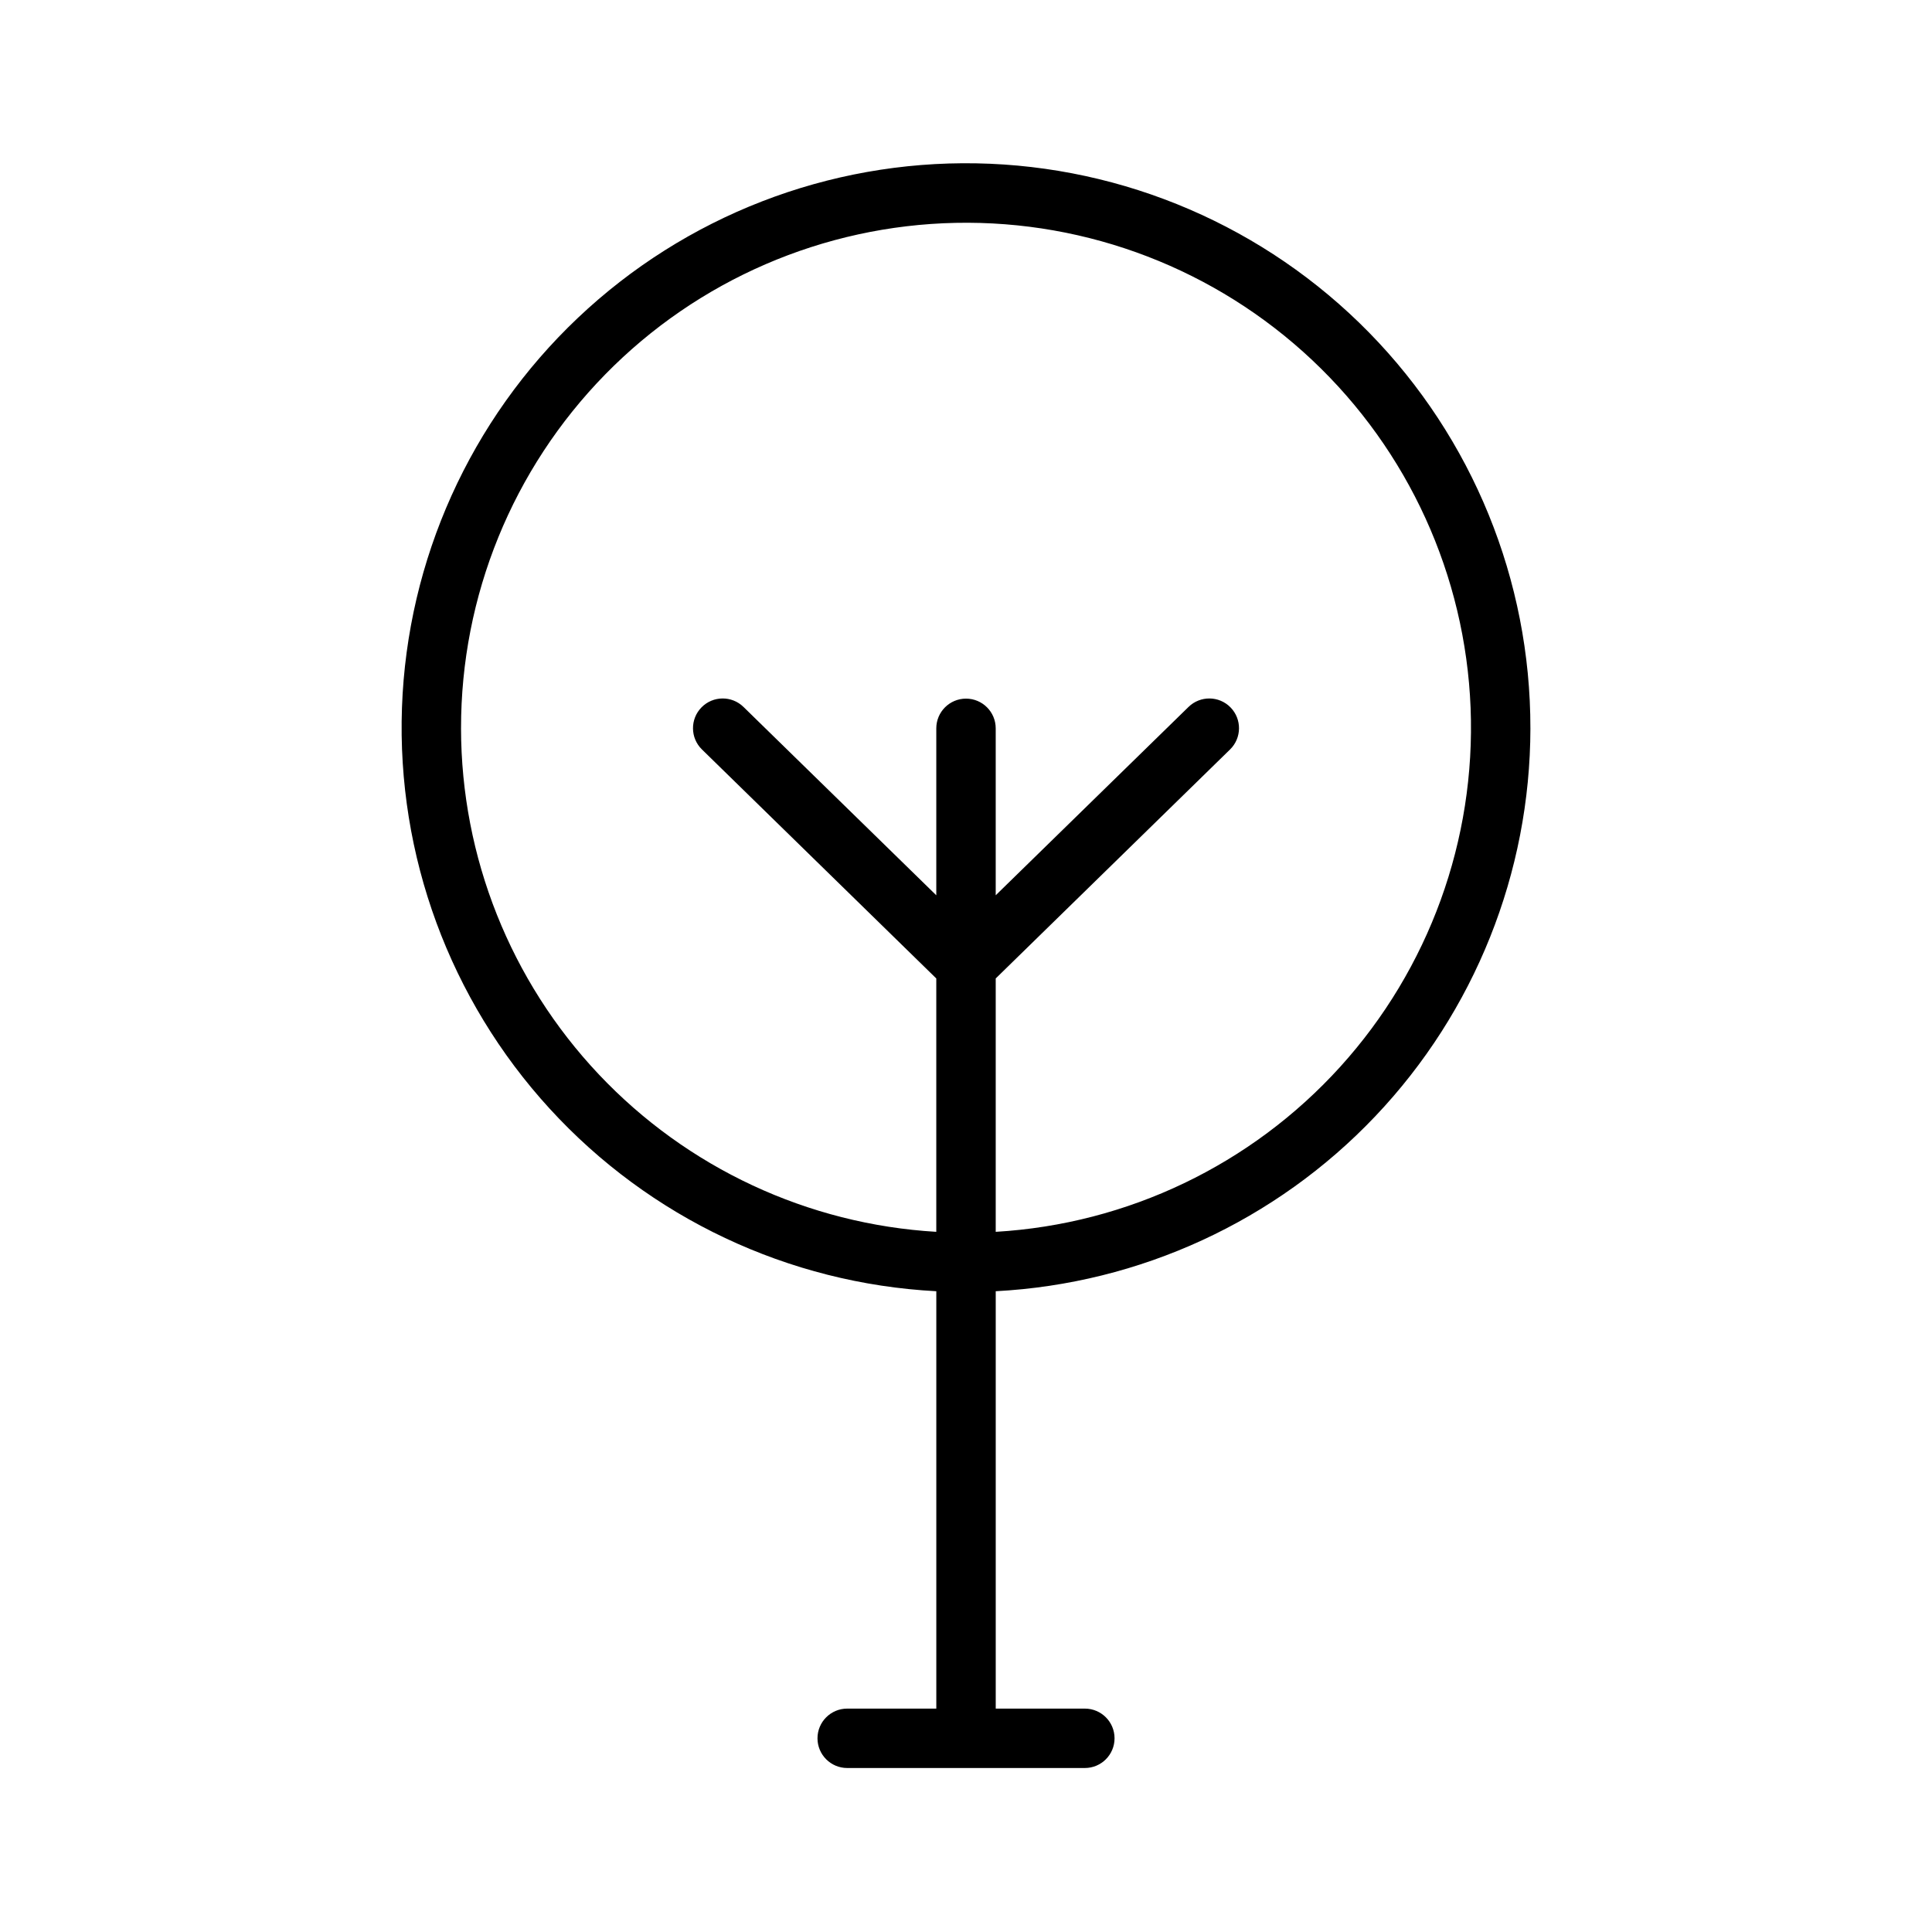 <?xml version="1.0" encoding="UTF-8"?>
<!-- Uploaded to: SVG Repo, www.svgrepo.com, Generator: SVG Repo Mixer Tools -->
<svg fill="#000000" width="800px" height="800px" version="1.1" viewBox="144 144 512 512" xmlns="http://www.w3.org/2000/svg">
 <path d="m549.57 337.02c0.051-39.227-15.312-76.898-42.773-104.91-27.461-28.004-64.828-44.102-104.05-44.824-39.215-0.723-77.148 13.992-105.62 40.969-28.473 26.98-45.207 64.062-46.602 103.26-1.391 39.199 12.668 77.379 39.156 106.31 26.484 28.934 63.277 46.301 102.45 48.363v110.61h-23.613c-4.348 0-7.875 3.523-7.875 7.871s3.527 7.871 7.875 7.871h62.977c4.348 0 7.871-3.523 7.871-7.871s-3.523-7.871-7.871-7.871h-23.617v-110.61c38.219-2.012 74.215-18.602 100.57-46.352 26.359-27.75 41.078-64.547 41.125-102.82zm-283.39 0c-0.043-35.047 13.664-68.715 38.176-93.762 24.512-25.051 57.875-39.48 92.914-40.199 35.039-0.715 68.961 12.344 94.477 36.371 25.516 24.027 40.586 57.105 41.977 92.125 1.387 35.02-11.016 69.184-34.547 95.156-23.535 25.973-56.316 41.676-91.301 43.738v-67.148l62.109-60.691c3.109-3.047 3.16-8.031 0.117-11.141-3.043-3.109-8.027-3.16-11.137-0.117l-51.09 49.906v-44.238c0-4.348-3.523-7.875-7.871-7.875s-7.875 3.527-7.875 7.875v44.242l-51.09-49.91c-3.106-3.043-8.094-2.992-11.137 0.117-3.043 3.109-2.992 8.094 0.117 11.141l62.109 60.691v67.148c-34.043-2.008-66.035-16.934-89.441-41.73-23.41-24.801-36.469-57.598-36.508-91.699z"/>
</svg>